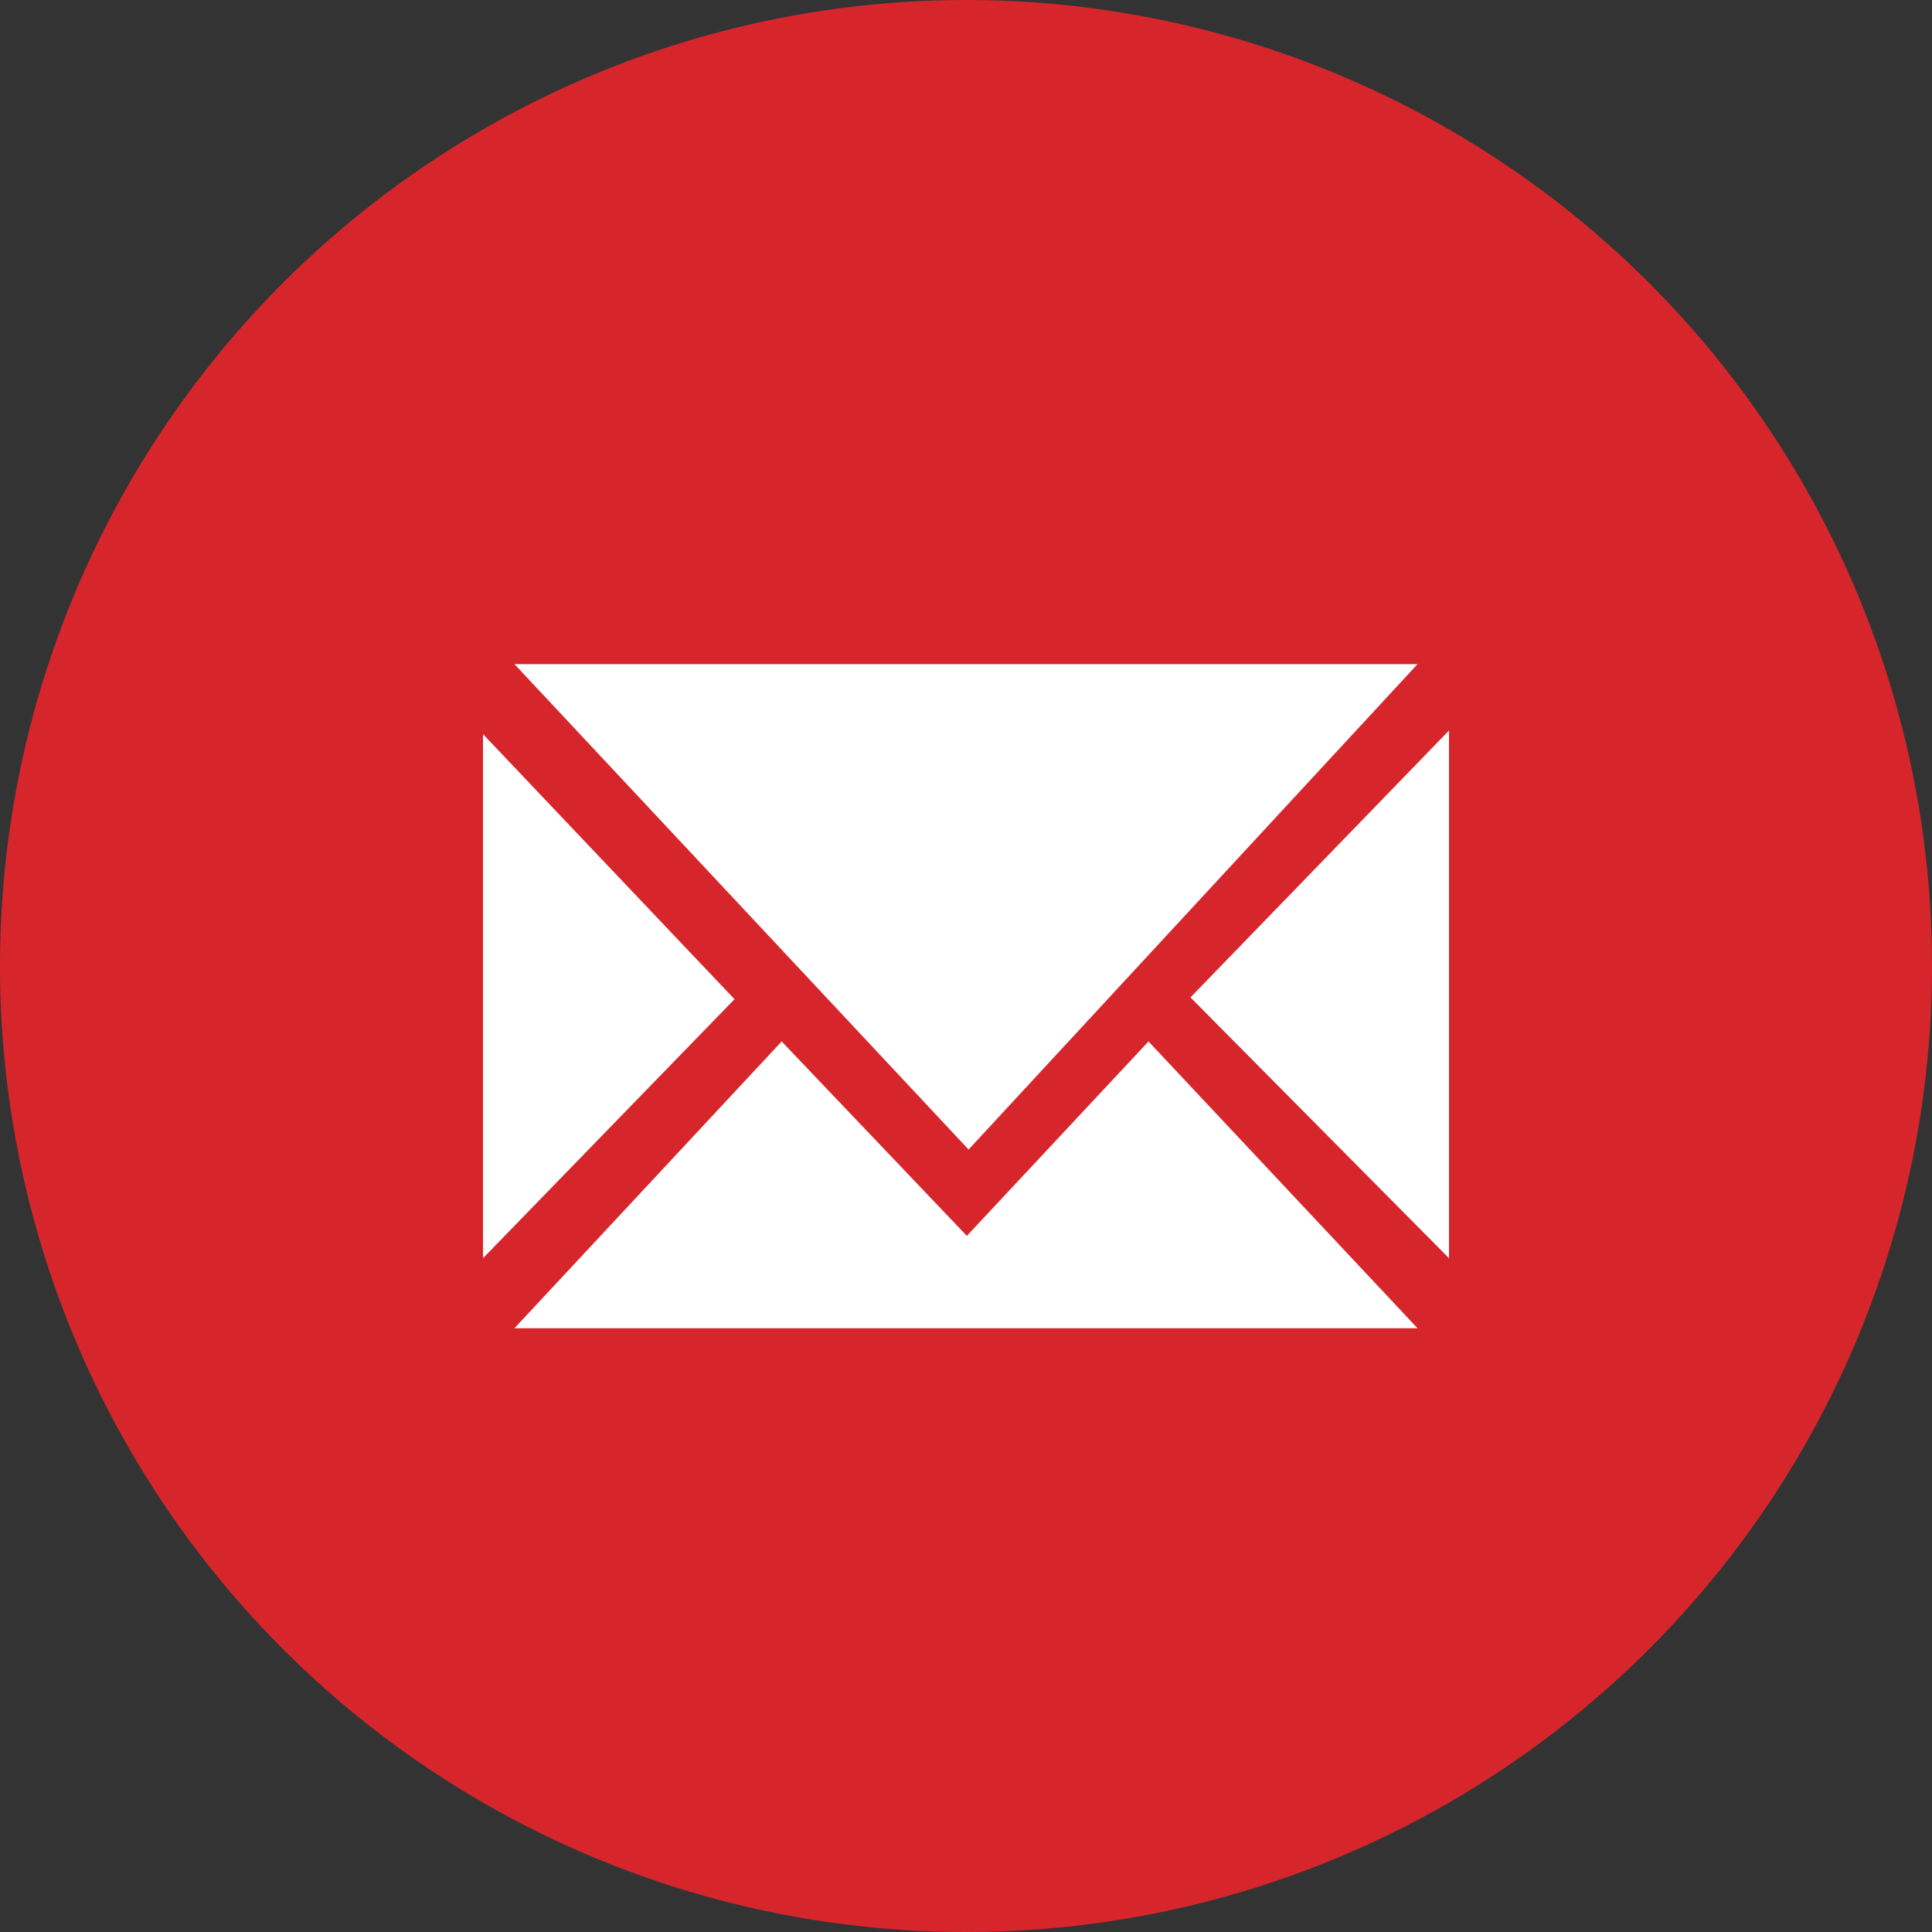 <svg id="组_35" data-name="组 35" xmlns="http://www.w3.org/2000/svg" width="32" height="32" viewBox="0 0 32 32">
  <rect x="0" y="0" width="32" height="32" fill="#333333" stroke="none"/>
  <defs>
    <style>
      .cls-1 {
        fill: #d7262b;
      }

      .cls-2 {
        fill: #fff;
        fill-rule: evenodd;
      }
    </style>
  </defs>
  <circle id="椭圆_1_拷贝" data-name="椭圆 1 拷贝" class="cls-1" cx="16" cy="16" r="16"/>
  <path id="形状_34" data-name="形状 34" class="cls-2" d="M993.023,4084.25l-3.009,3.22-3.067-3.22-4.426,4.75h14.958l-4.456-4.75h0ZM998,4079.1v8.74l-4.282-4.32L998,4079.1h0Zm-16,.06,4.166,4.39L982,4087.84v-8.68Zm0.521-1.16,7.522,8.04,7.436-8.04H982.521Z" transform="translate(-974 -4067)"/>
</svg>
